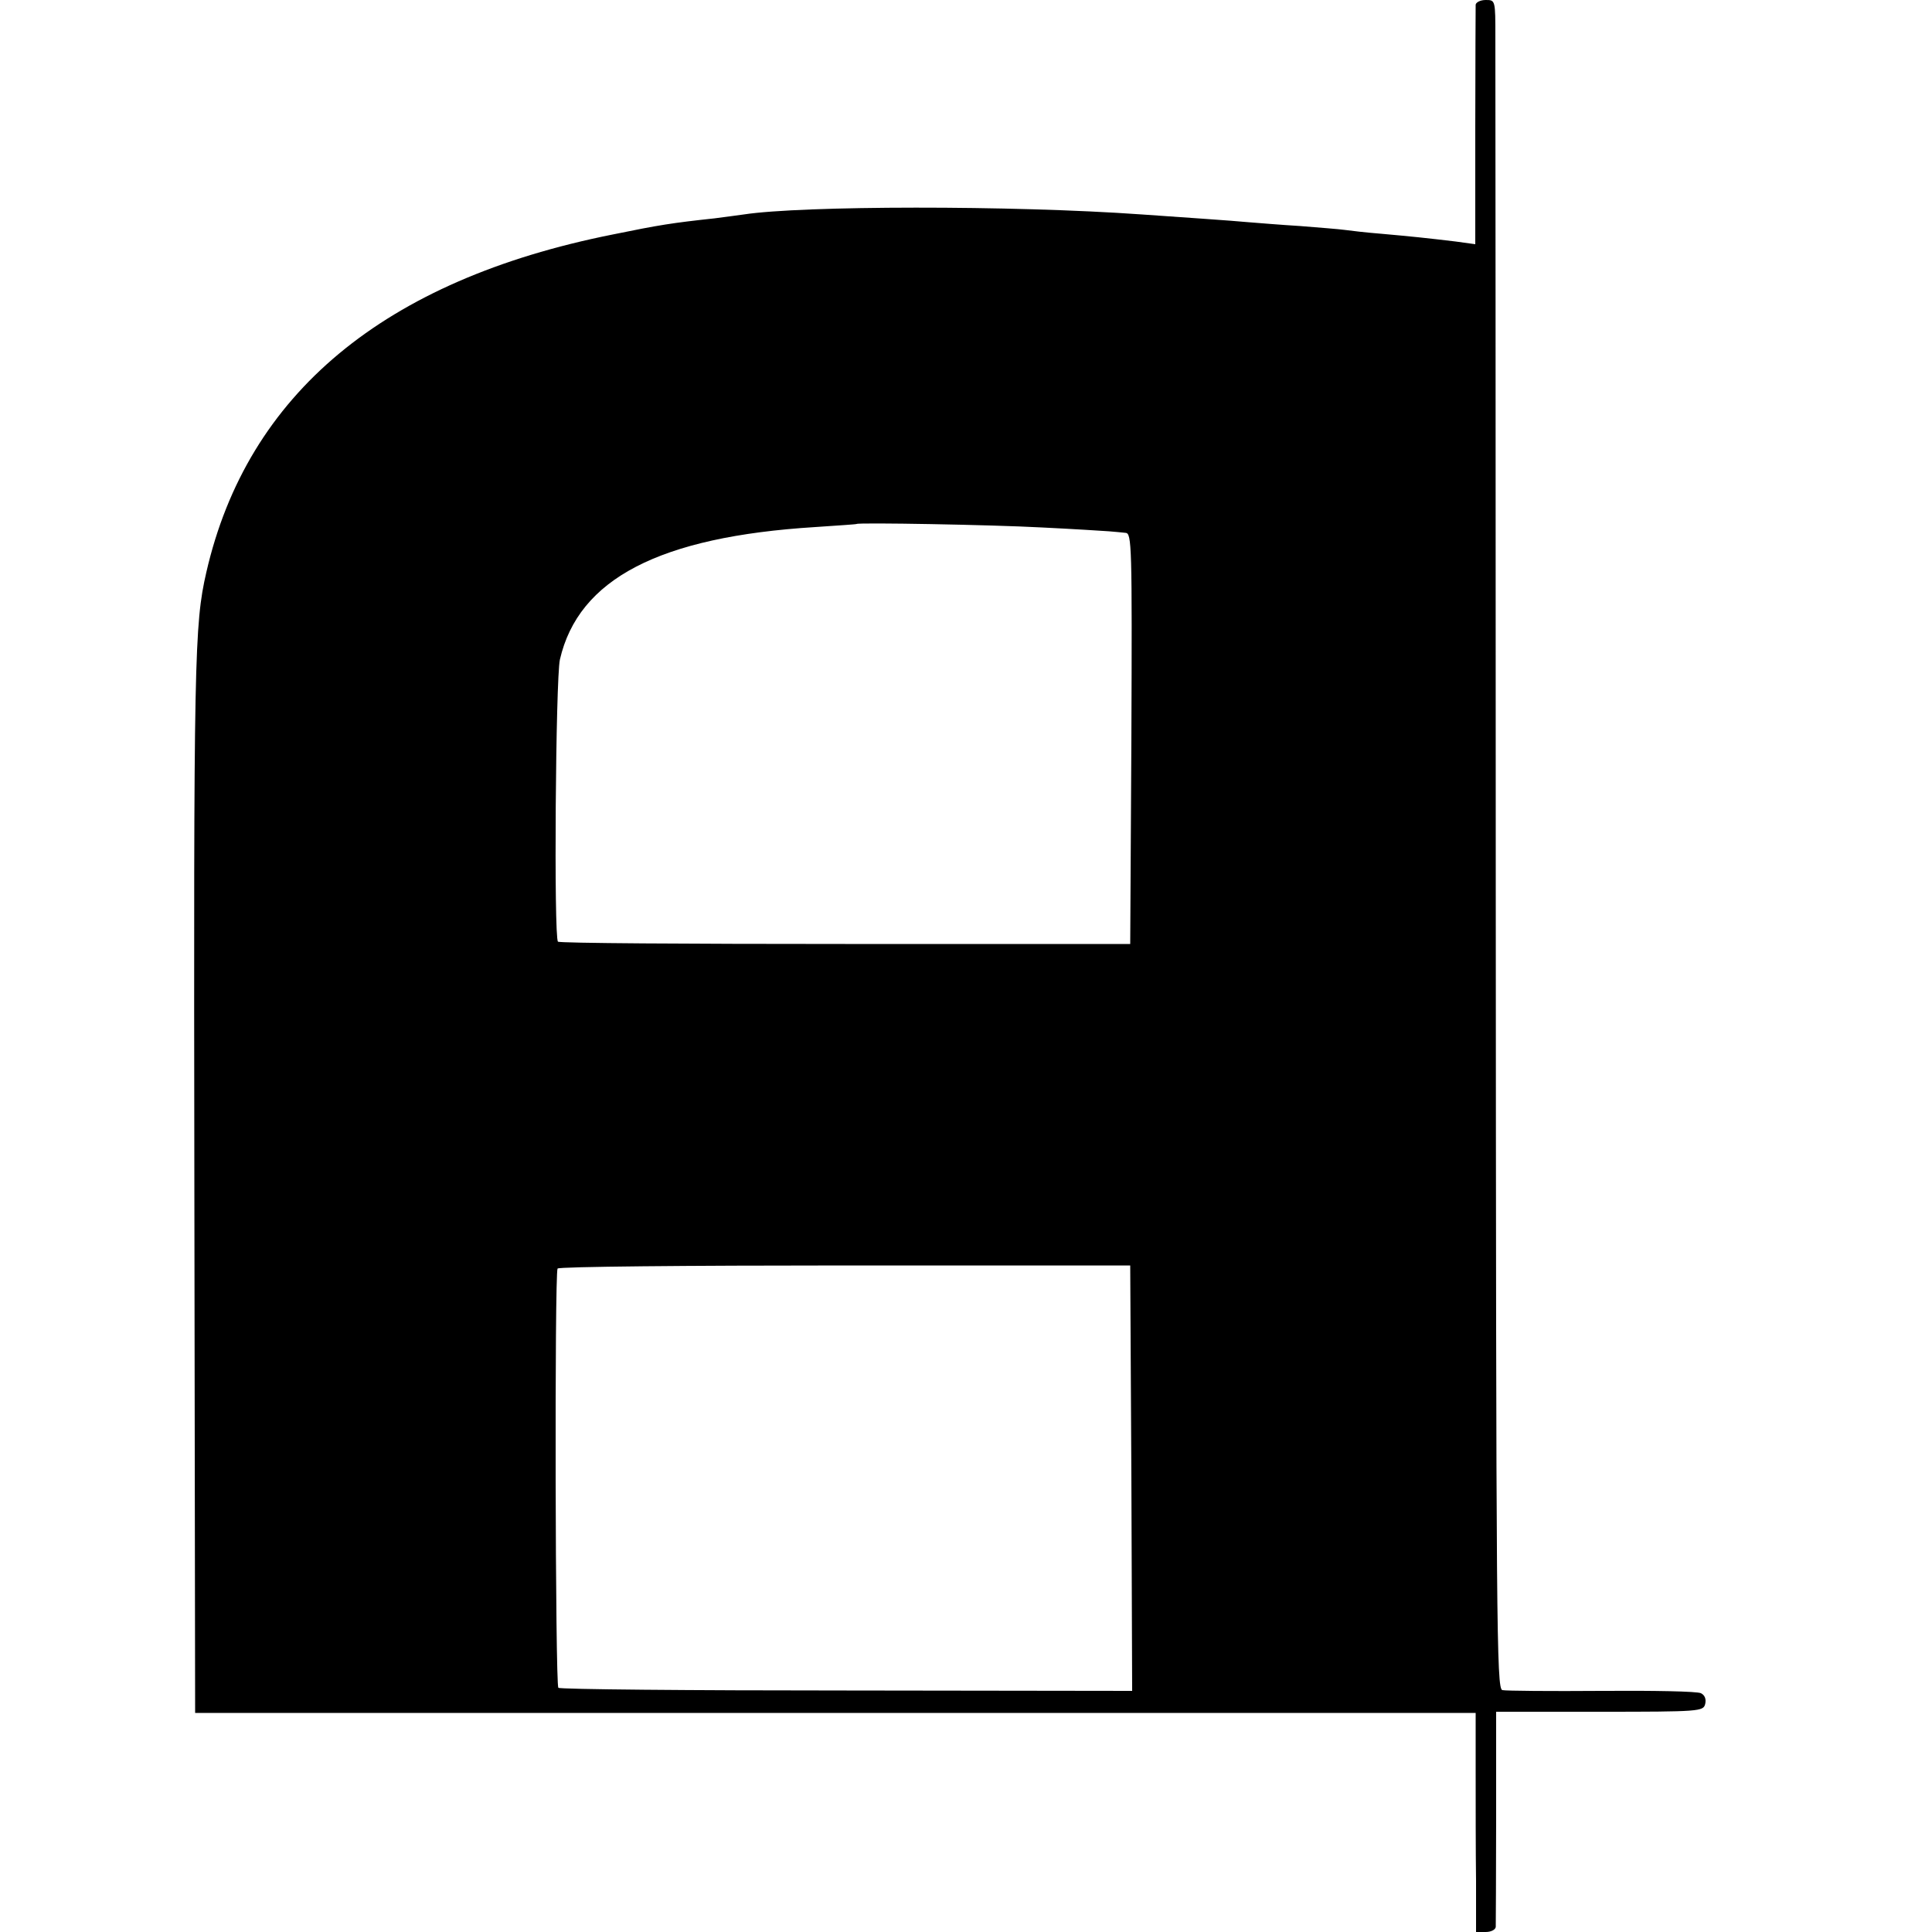 <?xml version="1.0" standalone="no"?>
<!DOCTYPE svg PUBLIC "-//W3C//DTD SVG 20010904//EN"
 "http://www.w3.org/TR/2001/REC-SVG-20010904/DTD/svg10.dtd">
<svg version="1.0" xmlns="http://www.w3.org/2000/svg"
 width="500pt" height="500pt" viewBox="0 0 500 500"
 preserveAspectRatio="xMidYMid meet">
<g transform="translate(0,500) scale(0.1,-0.1)"
fill="#000000" stroke="none">
<path d="M3819 4988 c0 -7 -1 -149 -1 -316 l0 -304 -51 7 c-75 9 -113 13 -192
20 -38 3 -81 8 -95 10 -14 2 -65 6 -115 10 -49 3 -110 8 -135 10 -41 4 -176
13 -275 20 -337 24 -880 23 -1030 0 -16 -2 -50 -7 -75 -10 -111 -12 -143 -17
-265 -42 -591 -118 -945 -412 -1051 -874 -31 -135 -33 -220 -31 -1583 l2
-1369 1657 0 1657 0 0 -151 c0 -83 0 -211 1 -283 l0 -133 25 0 c14 0 25 6 26
13 0 6 1 135 1 285 l0 272 268 0 c260 0 268 1 273 20 3 13 -1 23 -11 28 -10 5
-125 7 -257 6 -132 -1 -248 0 -257 2 -15 5 -16 151 -17 2092 0 1148 -1 2131
-1 2185 0 97 0 97 -25 97 -14 0 -25 -6 -26 -12z m-1124 -1353 c83 -4 161 -9
175 -10 14 -1 33 -3 43 -4 16 -1 17 -31 15 -533 l-3 -531 -738 0 c-405 0 -740
2 -743 6 -11 11 -6 680 5 730 48 209 258 318 661 343 58 4 106 7 107 8 5 4
349 -2 478 -9z m233 -2460 l2 -551 -739 1 c-407 0 -742 3 -746 7 -8 8 -10
1072 -2 1085 3 5 338 8 744 8 l738 0 3 -550z"/>
</g>
</svg>
